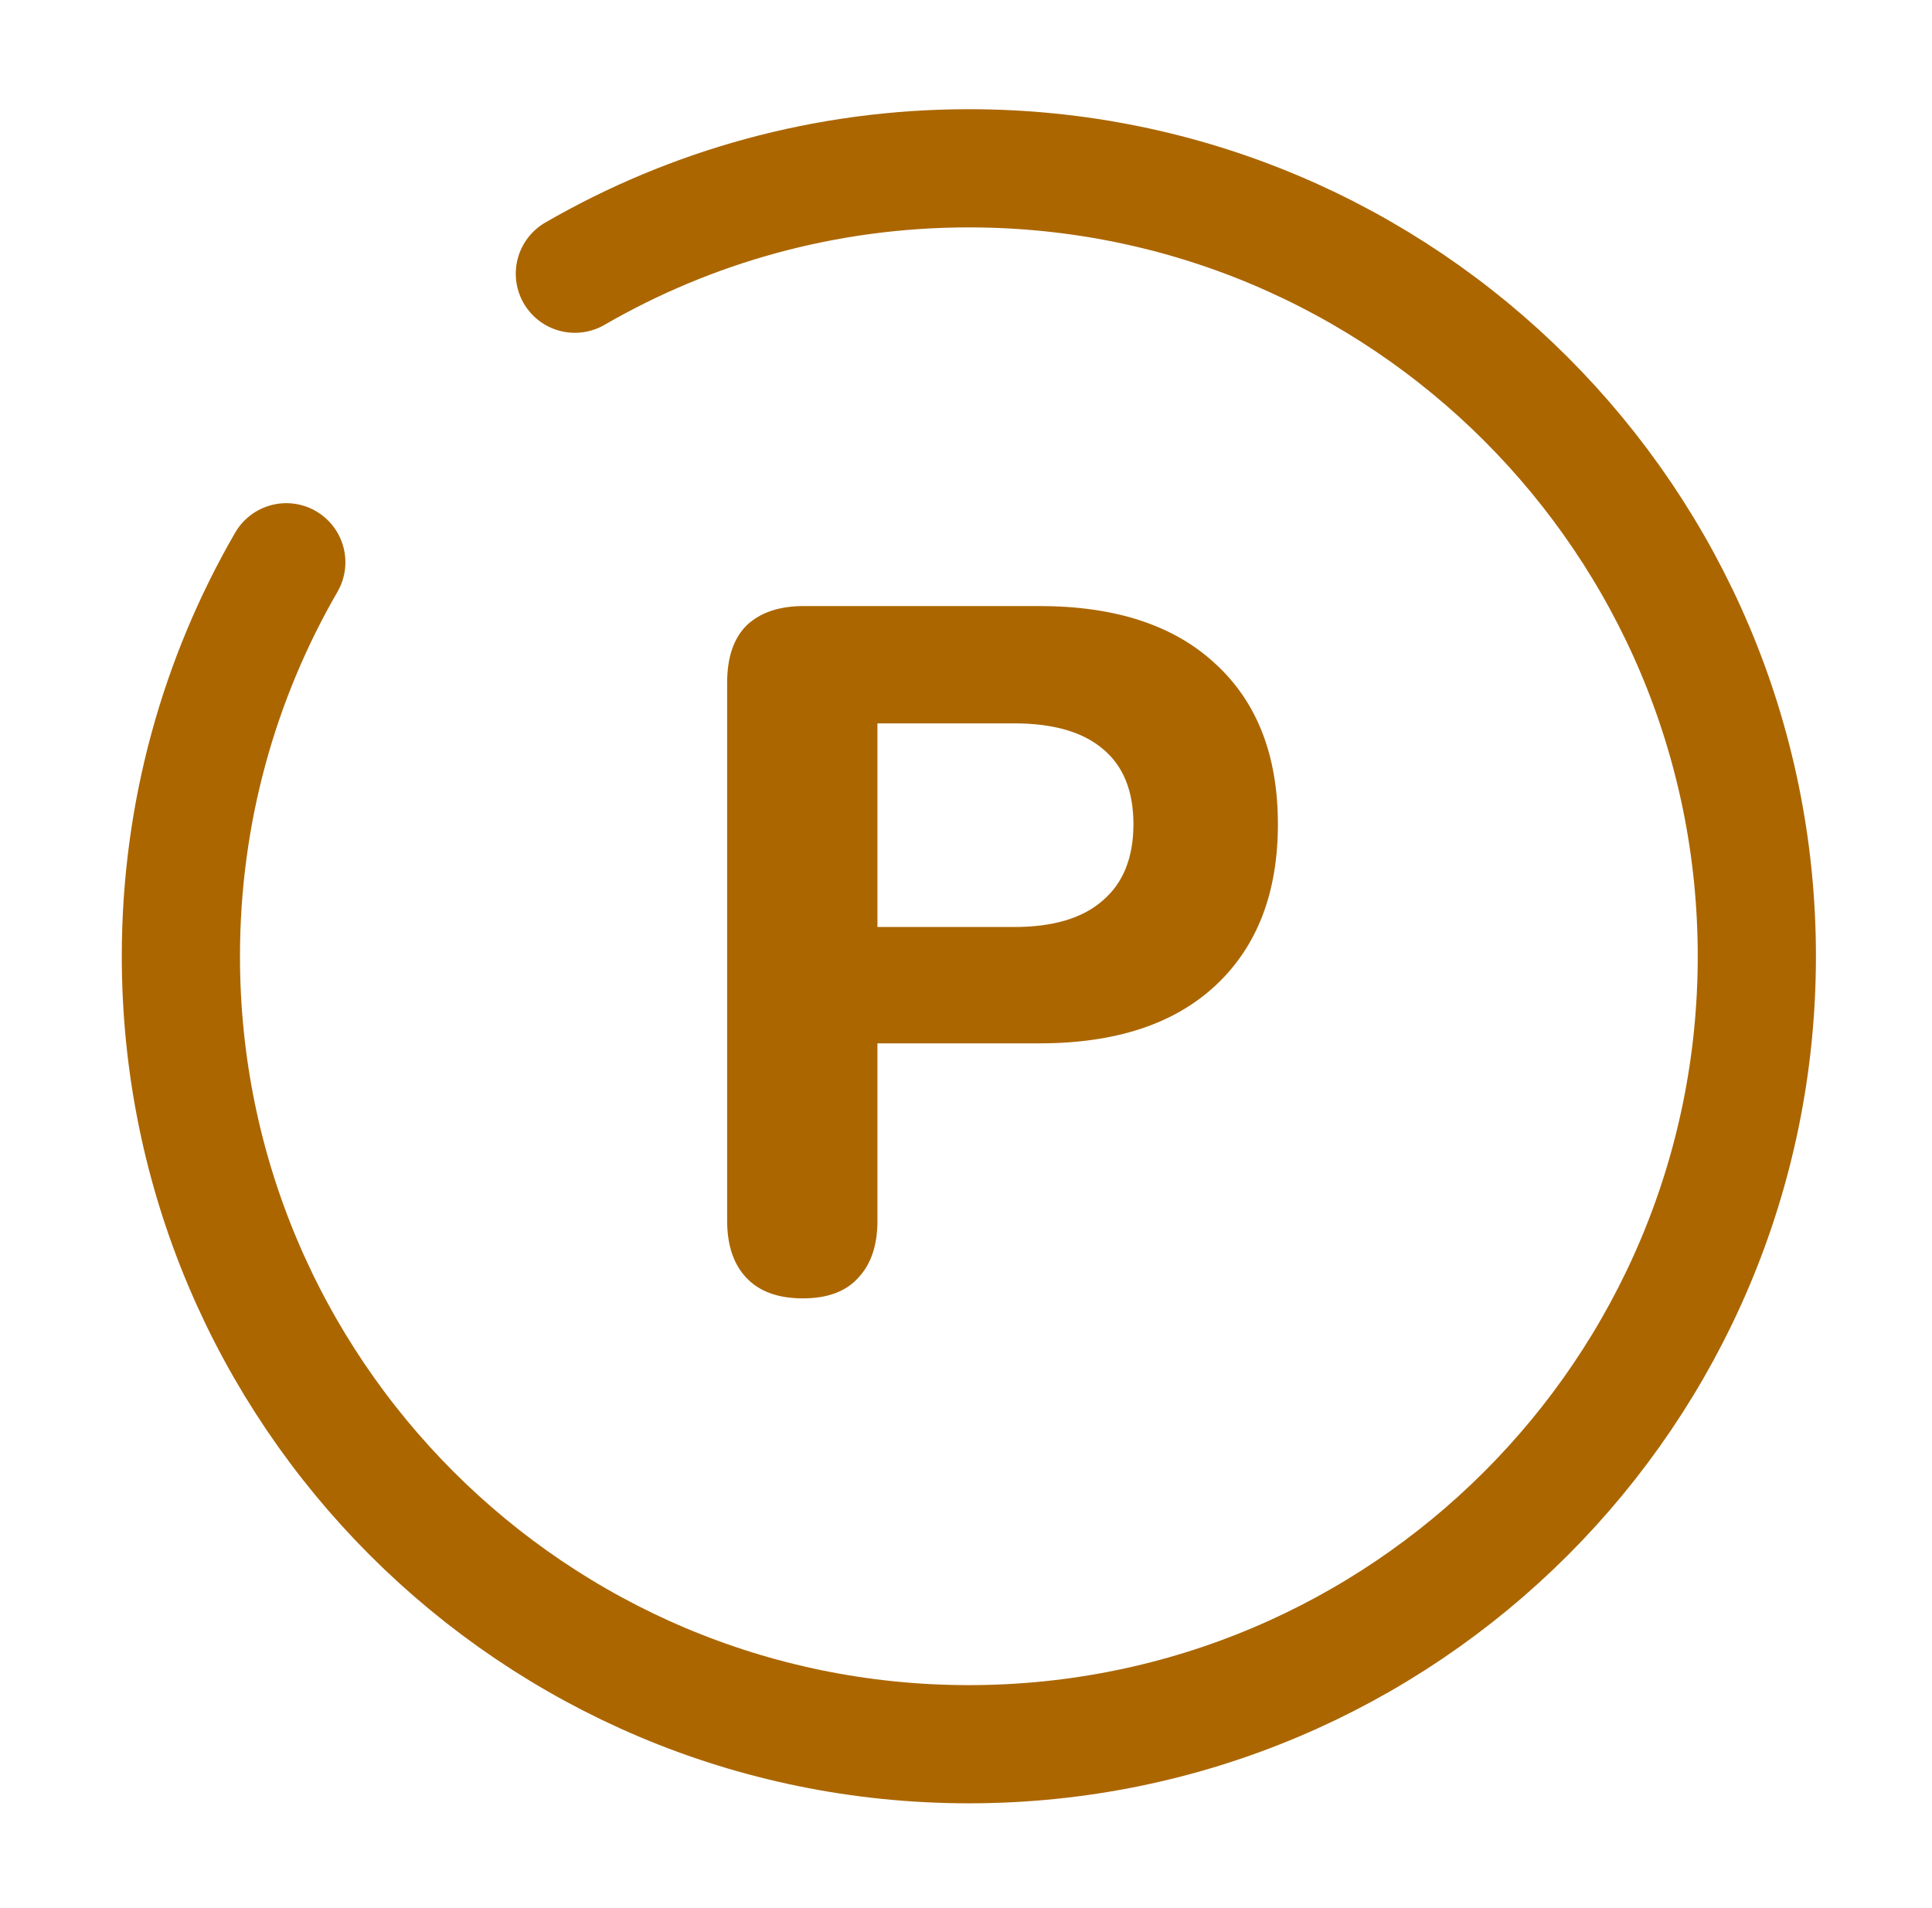 <svg width="80" height="79" viewBox="0 0 80 79" fill="none" xmlns="http://www.w3.org/2000/svg">
<path d="M23.804 11.334C28.604 8.558 34.176 6.969 40.119 6.969C58.139 6.969 72.747 21.577 72.747 39.597C72.747 57.617 58.139 72.226 40.119 72.226C22.099 72.226 7.49 57.617 7.49 39.597C7.49 33.654 9.079 28.082 11.855 23.283" stroke="#AB6600" stroke-width="4.894" stroke-linecap="round"/>
<path d="M33.241 53.764C32.224 53.764 31.448 53.483 30.913 52.92C30.377 52.358 30.11 51.569 30.11 50.552V28.268C30.11 27.224 30.377 26.435 30.913 25.899C31.475 25.364 32.264 25.096 33.282 25.096H43.038C46.197 25.096 48.632 25.899 50.346 27.505C52.059 29.085 52.915 31.293 52.915 34.13C52.915 36.968 52.059 39.189 50.346 40.795C48.632 42.401 46.197 43.204 43.038 43.204H36.333V50.552C36.333 51.569 36.065 52.358 35.53 52.92C35.021 53.483 34.259 53.764 33.241 53.764ZM36.333 38.386H41.994C43.6 38.386 44.818 38.025 45.648 37.302C46.504 36.579 46.933 35.522 46.933 34.13C46.933 32.738 46.504 31.694 45.648 30.998C44.818 30.302 43.6 29.954 41.994 29.954H36.333V38.386Z" fill="#AB6600"/>
</svg>
